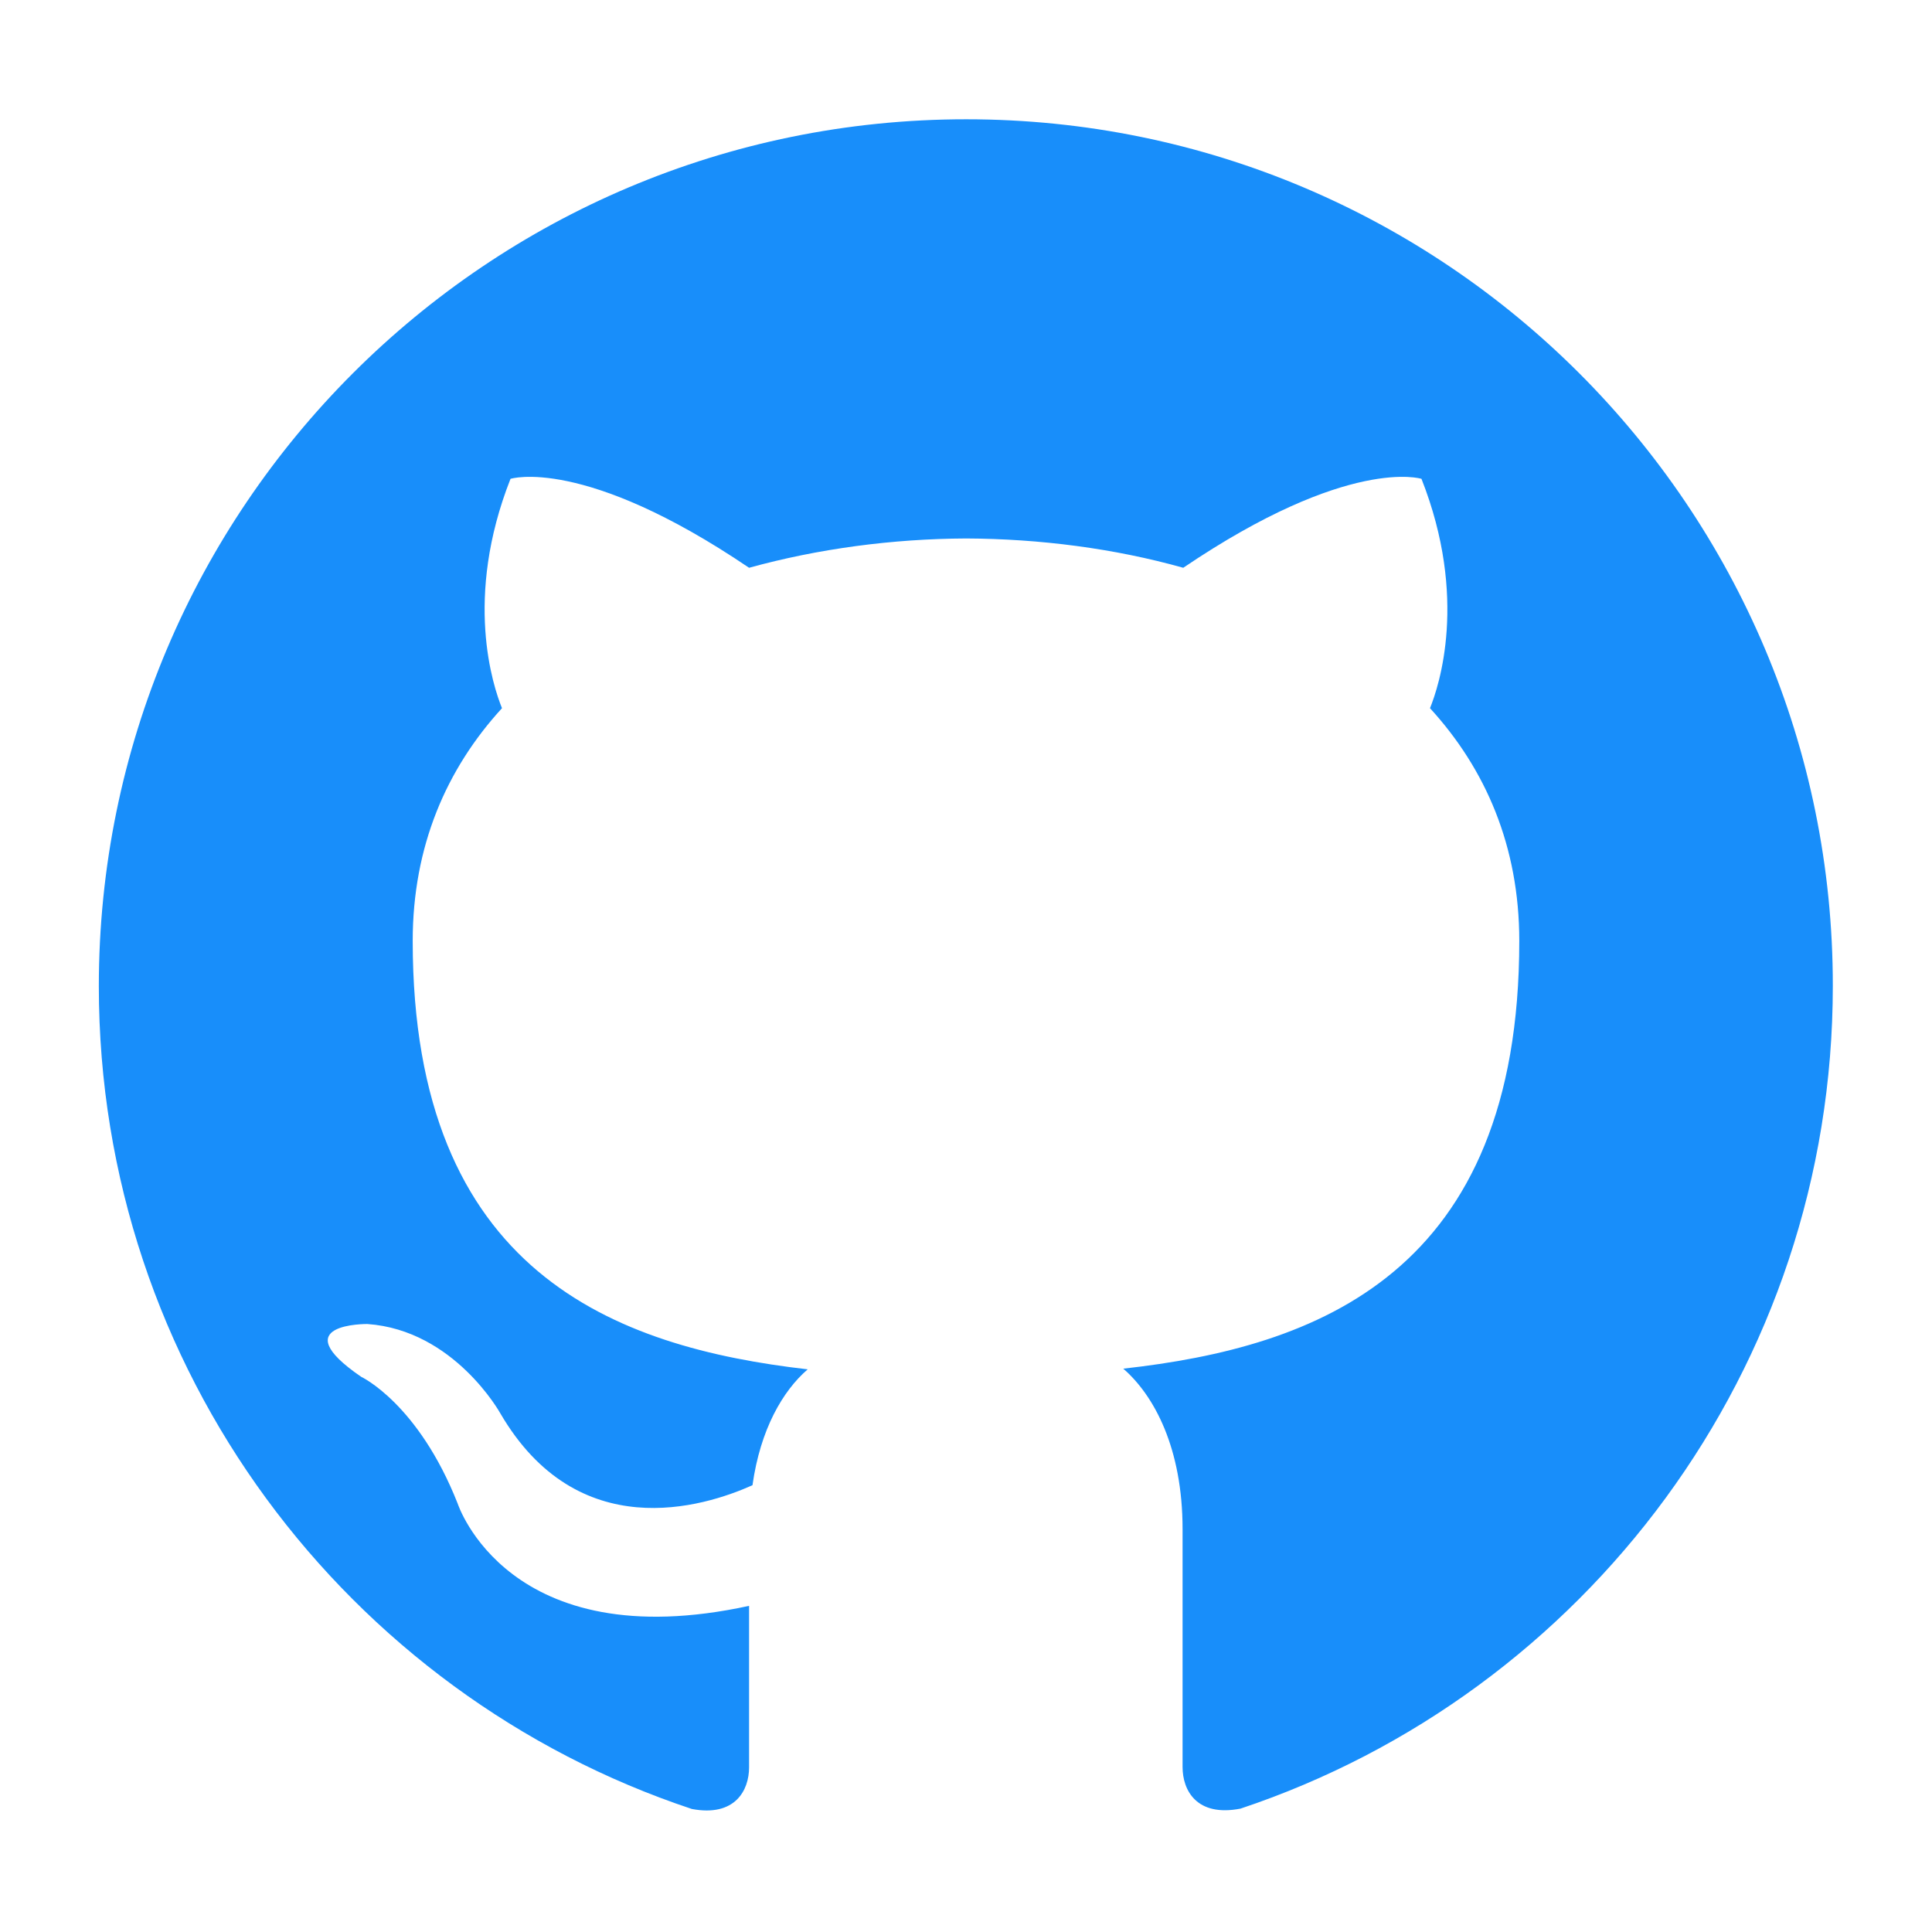 <?xml version="1.0" encoding="utf-8"?>
<!-- Generator: Adobe Illustrator 24.0.3, SVG Export Plug-In . SVG Version: 6.00 Build 0)  -->
<svg version="1.1" id="Layer_1" xmlns="http://www.w3.org/2000/svg" xmlns:xlink="http://www.w3.org/1999/xlink" x="0px" y="0px"
	 viewBox="0 0 566.9 566.9" style="enable-background:new 0 0 566.9 566.9;" xml:space="preserve" fill="#188EFA">
<path d="M283.5,35C143,35,29,148.9,29,289.4c0,112.4,72.9,207.8,174,241.4c12.7,2.4,16.8-5.5,16.8-12.2v-47.4
	c-70.8,15.4-85.5-30-85.5-30c-11.6-29.4-28.3-37.2-28.3-37.2c-23.1-15.8,1.8-15.5,1.8-15.5c25.5,1.8,39,26.2,39,26.2
	c22.7,38.9,59.5,27.6,74,21.1c2.3-16.4,8.9-27.7,16.2-34c-56.5-6.5-115.9-28.3-115.9-125.7c0-27.8,9.9-50.5,26.2-68.3
	c-2.6-6.4-11.3-32.3,2.5-67.3c0,0,21.4-6.8,70,26.1c20.3-5.6,42-8.5,63.7-8.6c21.6,0.1,43.4,2.9,63.7,8.6
	c48.6-32.9,69.9-26.1,69.9-26.1c13.8,35,5.1,60.9,2.5,67.3c16.3,17.8,26.2,40.5,26.2,68.3c0,97.7-59.5,119.2-116.2,125.5
	c9.1,7.9,17.4,23.4,17.4,47.1v69.8c0,6.8,4.1,14.7,17,12.2c101-33.7,173.8-129,173.8-241.4C537.9,148.9,424,35,283.5,35z"/>
</svg>
